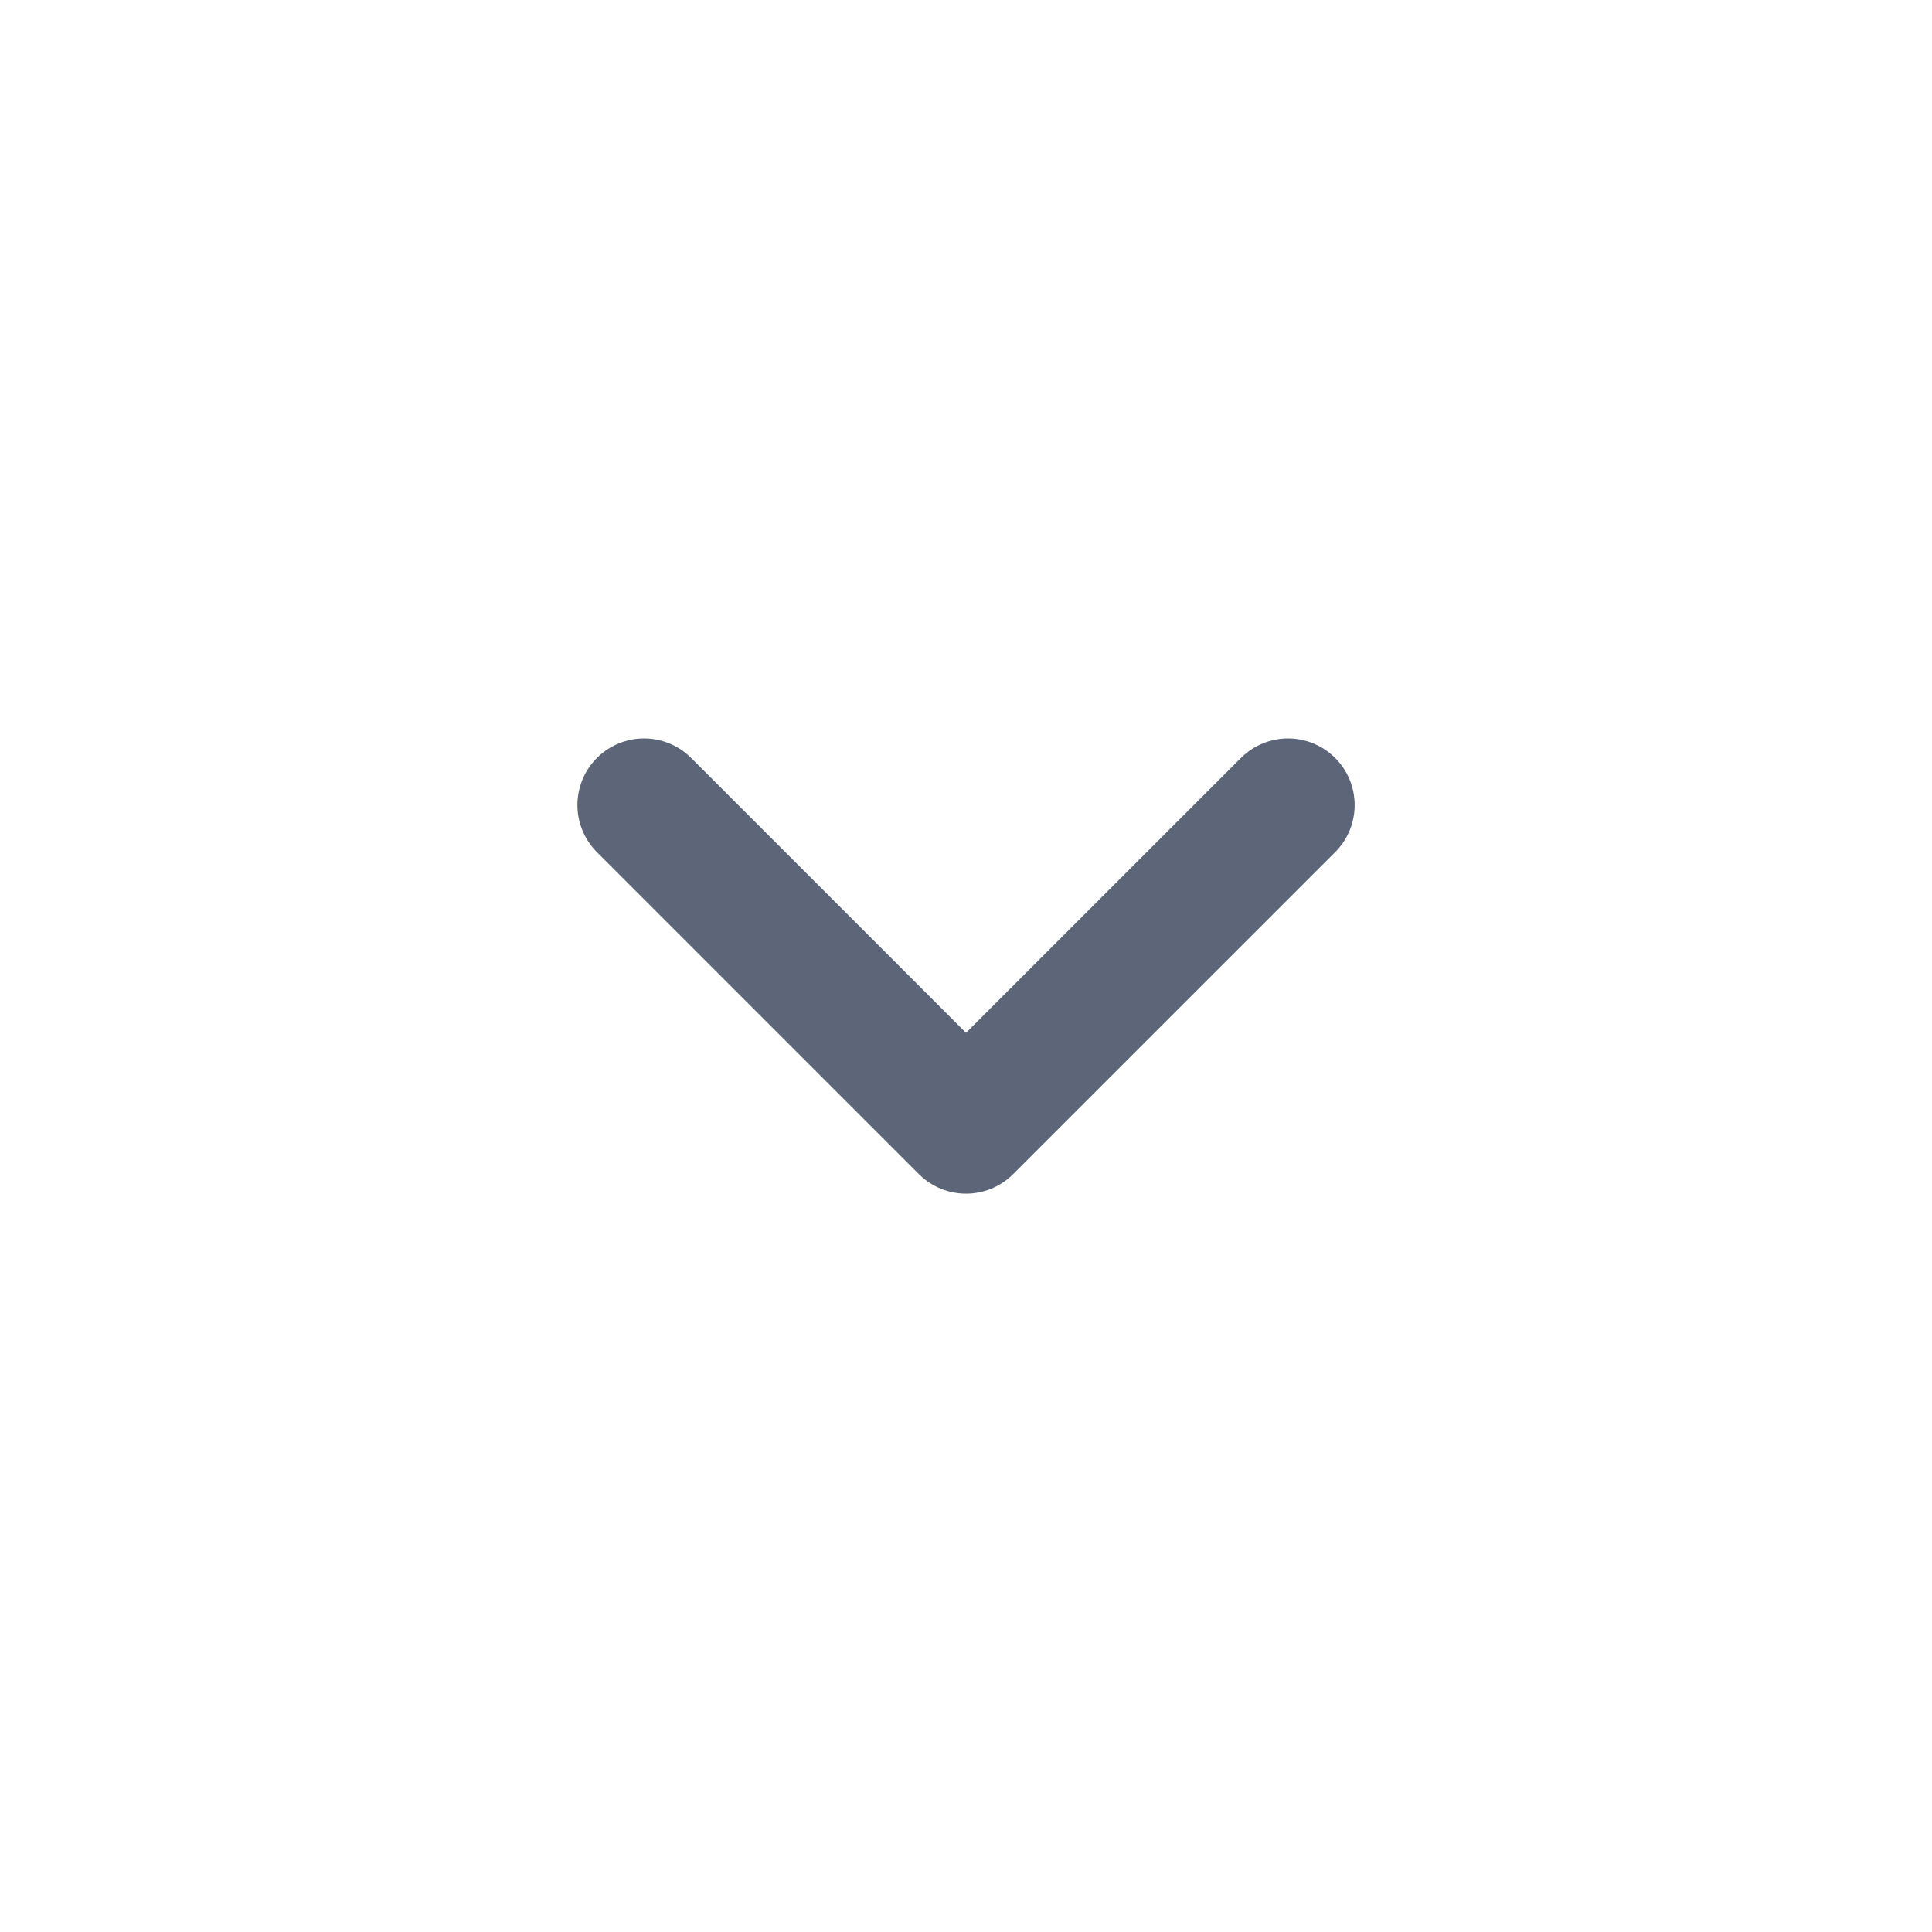 <svg width="29" height="29" viewBox="0 0 29 29" fill="none" xmlns="http://www.w3.org/2000/svg">
<path d="M19.334 12.084L14.5 16.917L9.667 12.084" stroke="#5D6678" stroke-width="2" stroke-linecap="round" stroke-linejoin="round"/>
</svg>
